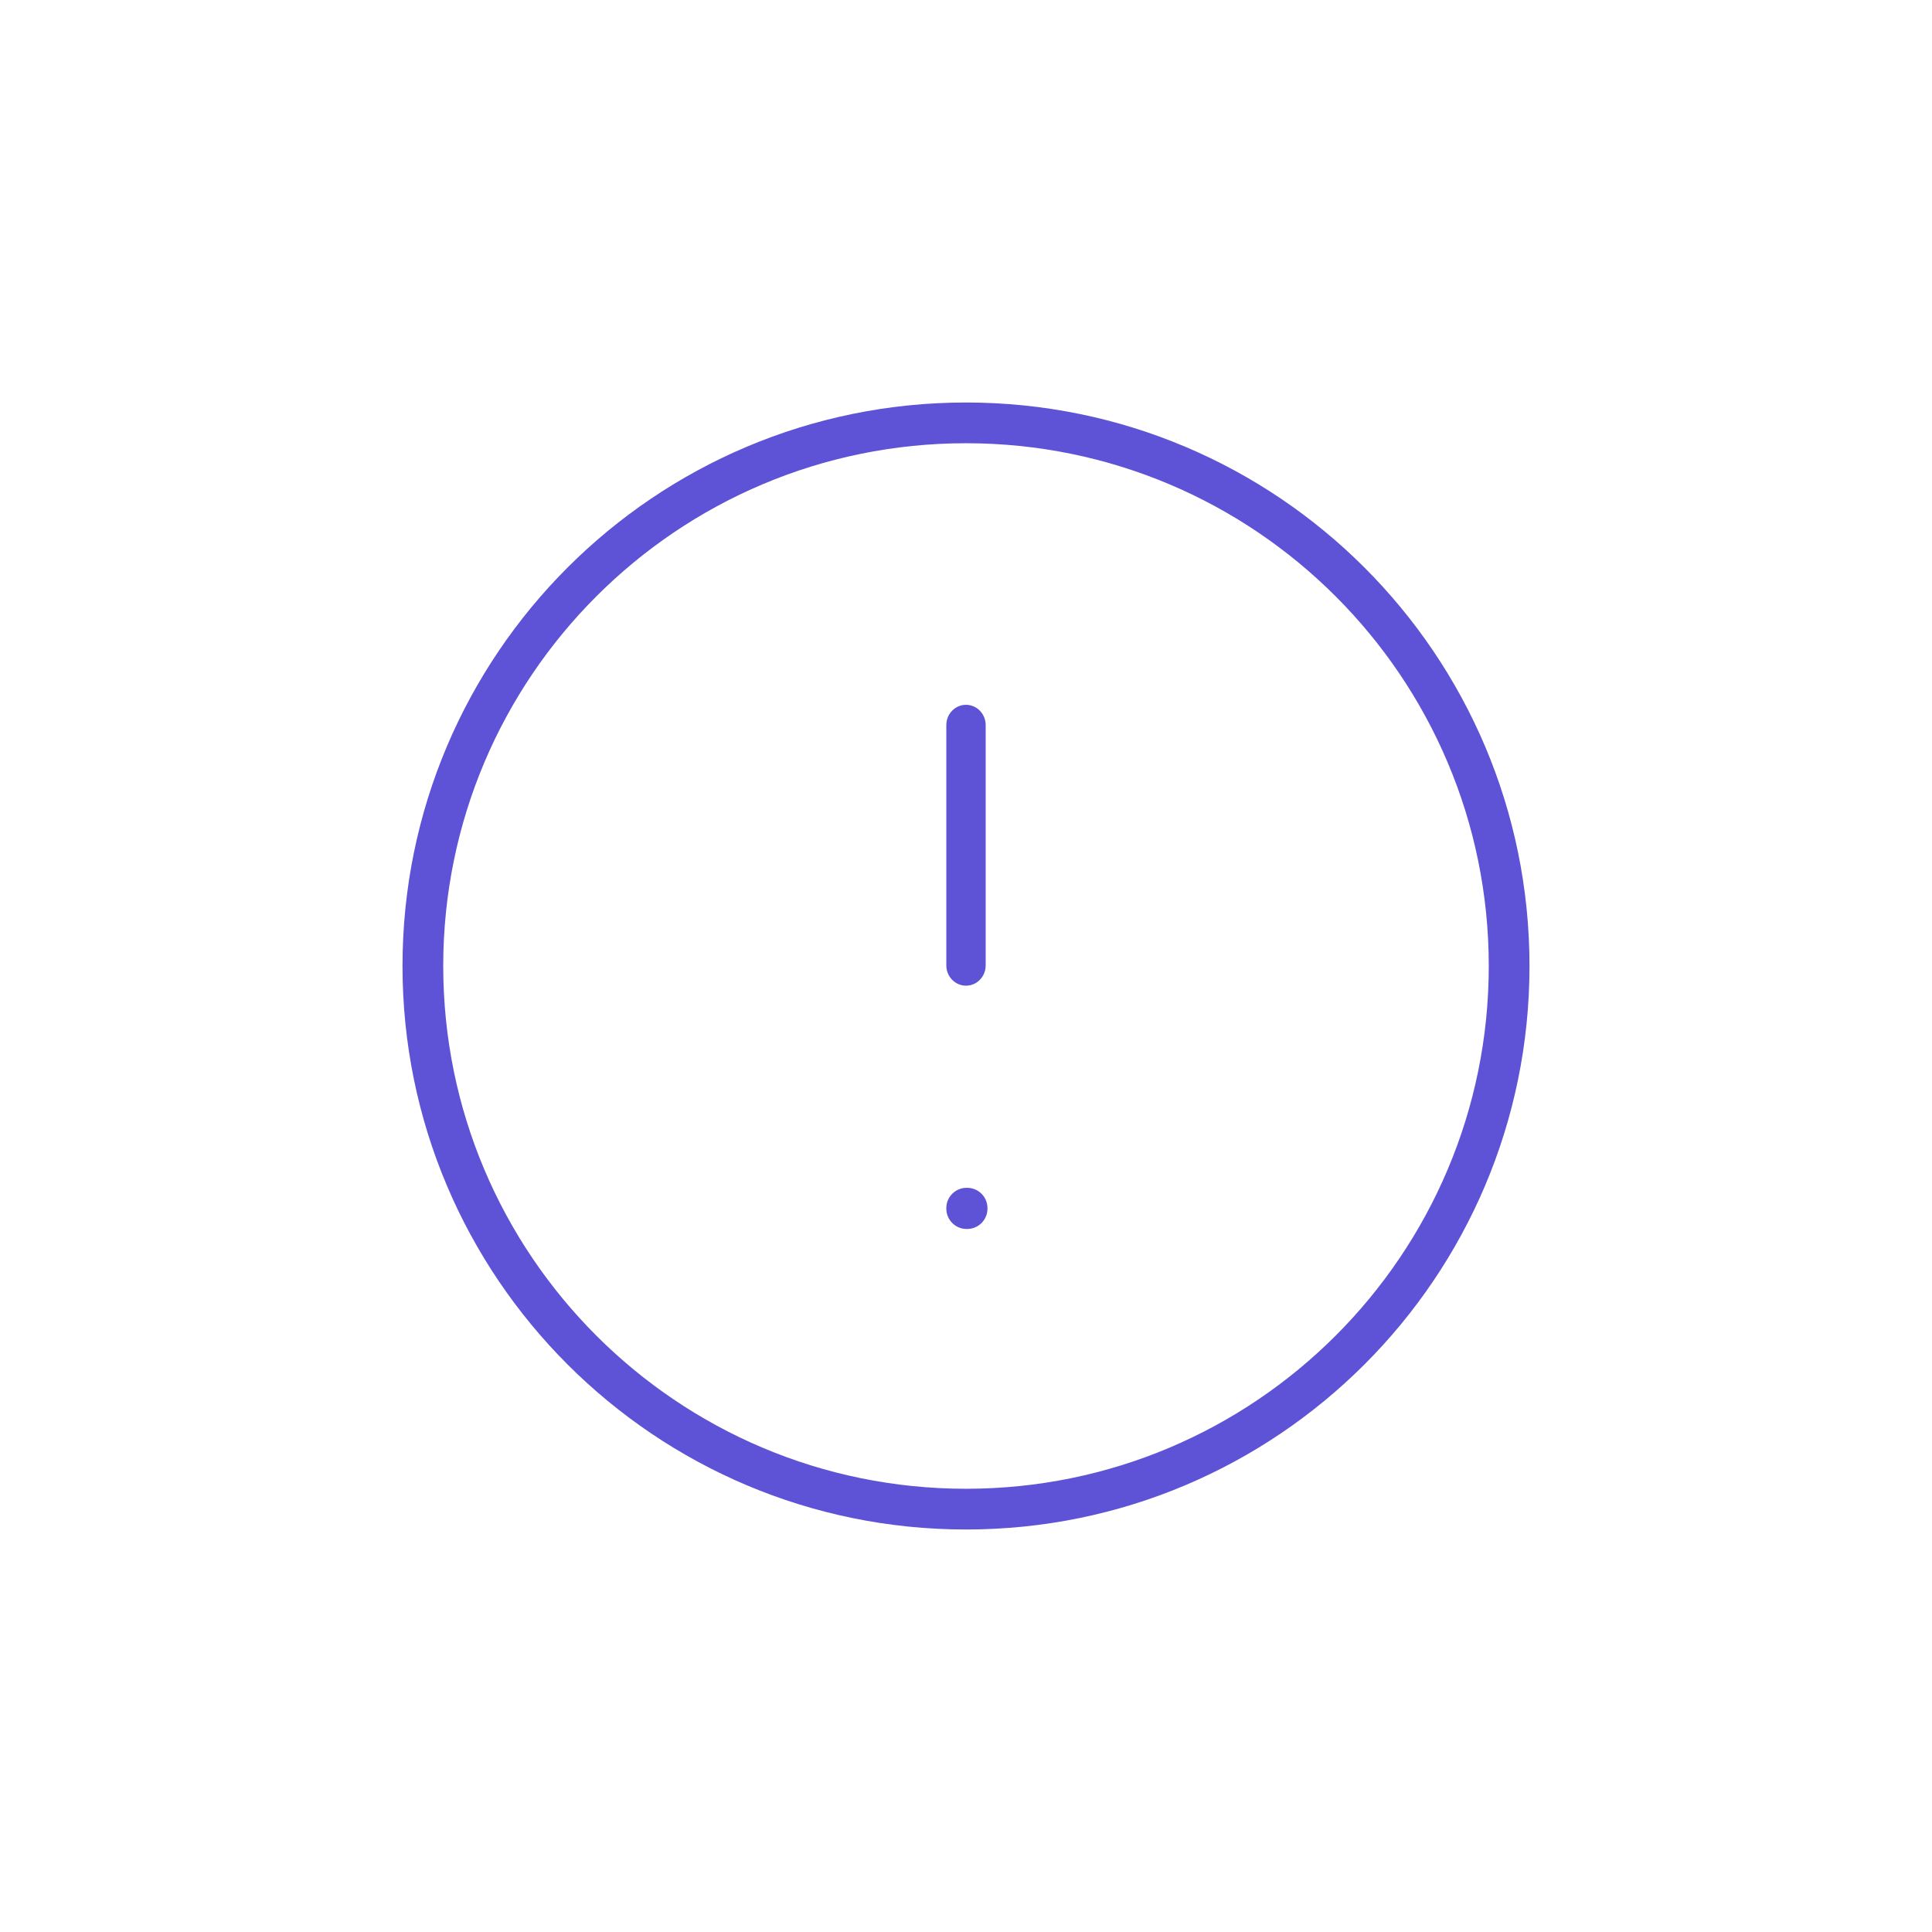 <?xml version="1.0" encoding="UTF-8"?> <svg xmlns="http://www.w3.org/2000/svg" width="1080" height="1080" viewBox="0 0 1080 1080" fill="none"><path d="M832.229 540C832.229 378.606 701.394 247.771 540 247.771C378.606 247.771 247.771 378.606 247.771 540C247.771 701.394 378.606 832.229 540 832.229C701.394 832.229 832.229 701.394 832.229 540ZM855 540C855 713.97 713.97 855 540 855C366.03 855 225 713.97 225 540C225 366.03 366.03 225 540 225C713.97 225 855 366.03 855 540Z" fill="#5E53D6"></path><path d="M540.668 664L541.251 664.015C547.238 664.318 552 669.269 552 675.332V675.668L551.985 676.251C551.691 682.045 547.045 686.691 541.251 686.985L540.668 687H540.332C534.074 687 529 681.926 529 675.668V675.332L529.015 674.749C529.318 668.762 534.269 664 540.332 664H540.668Z" fill="#5E53D6"></path><path d="M529 539.666V405.334C529 399.074 533.925 394 540 394C546.075 394 551 399.074 551 405.334V539.666C551 545.925 546.075 551 540 551C533.925 551 529 545.925 529 539.666Z" fill="#5E53D6"></path></svg> 